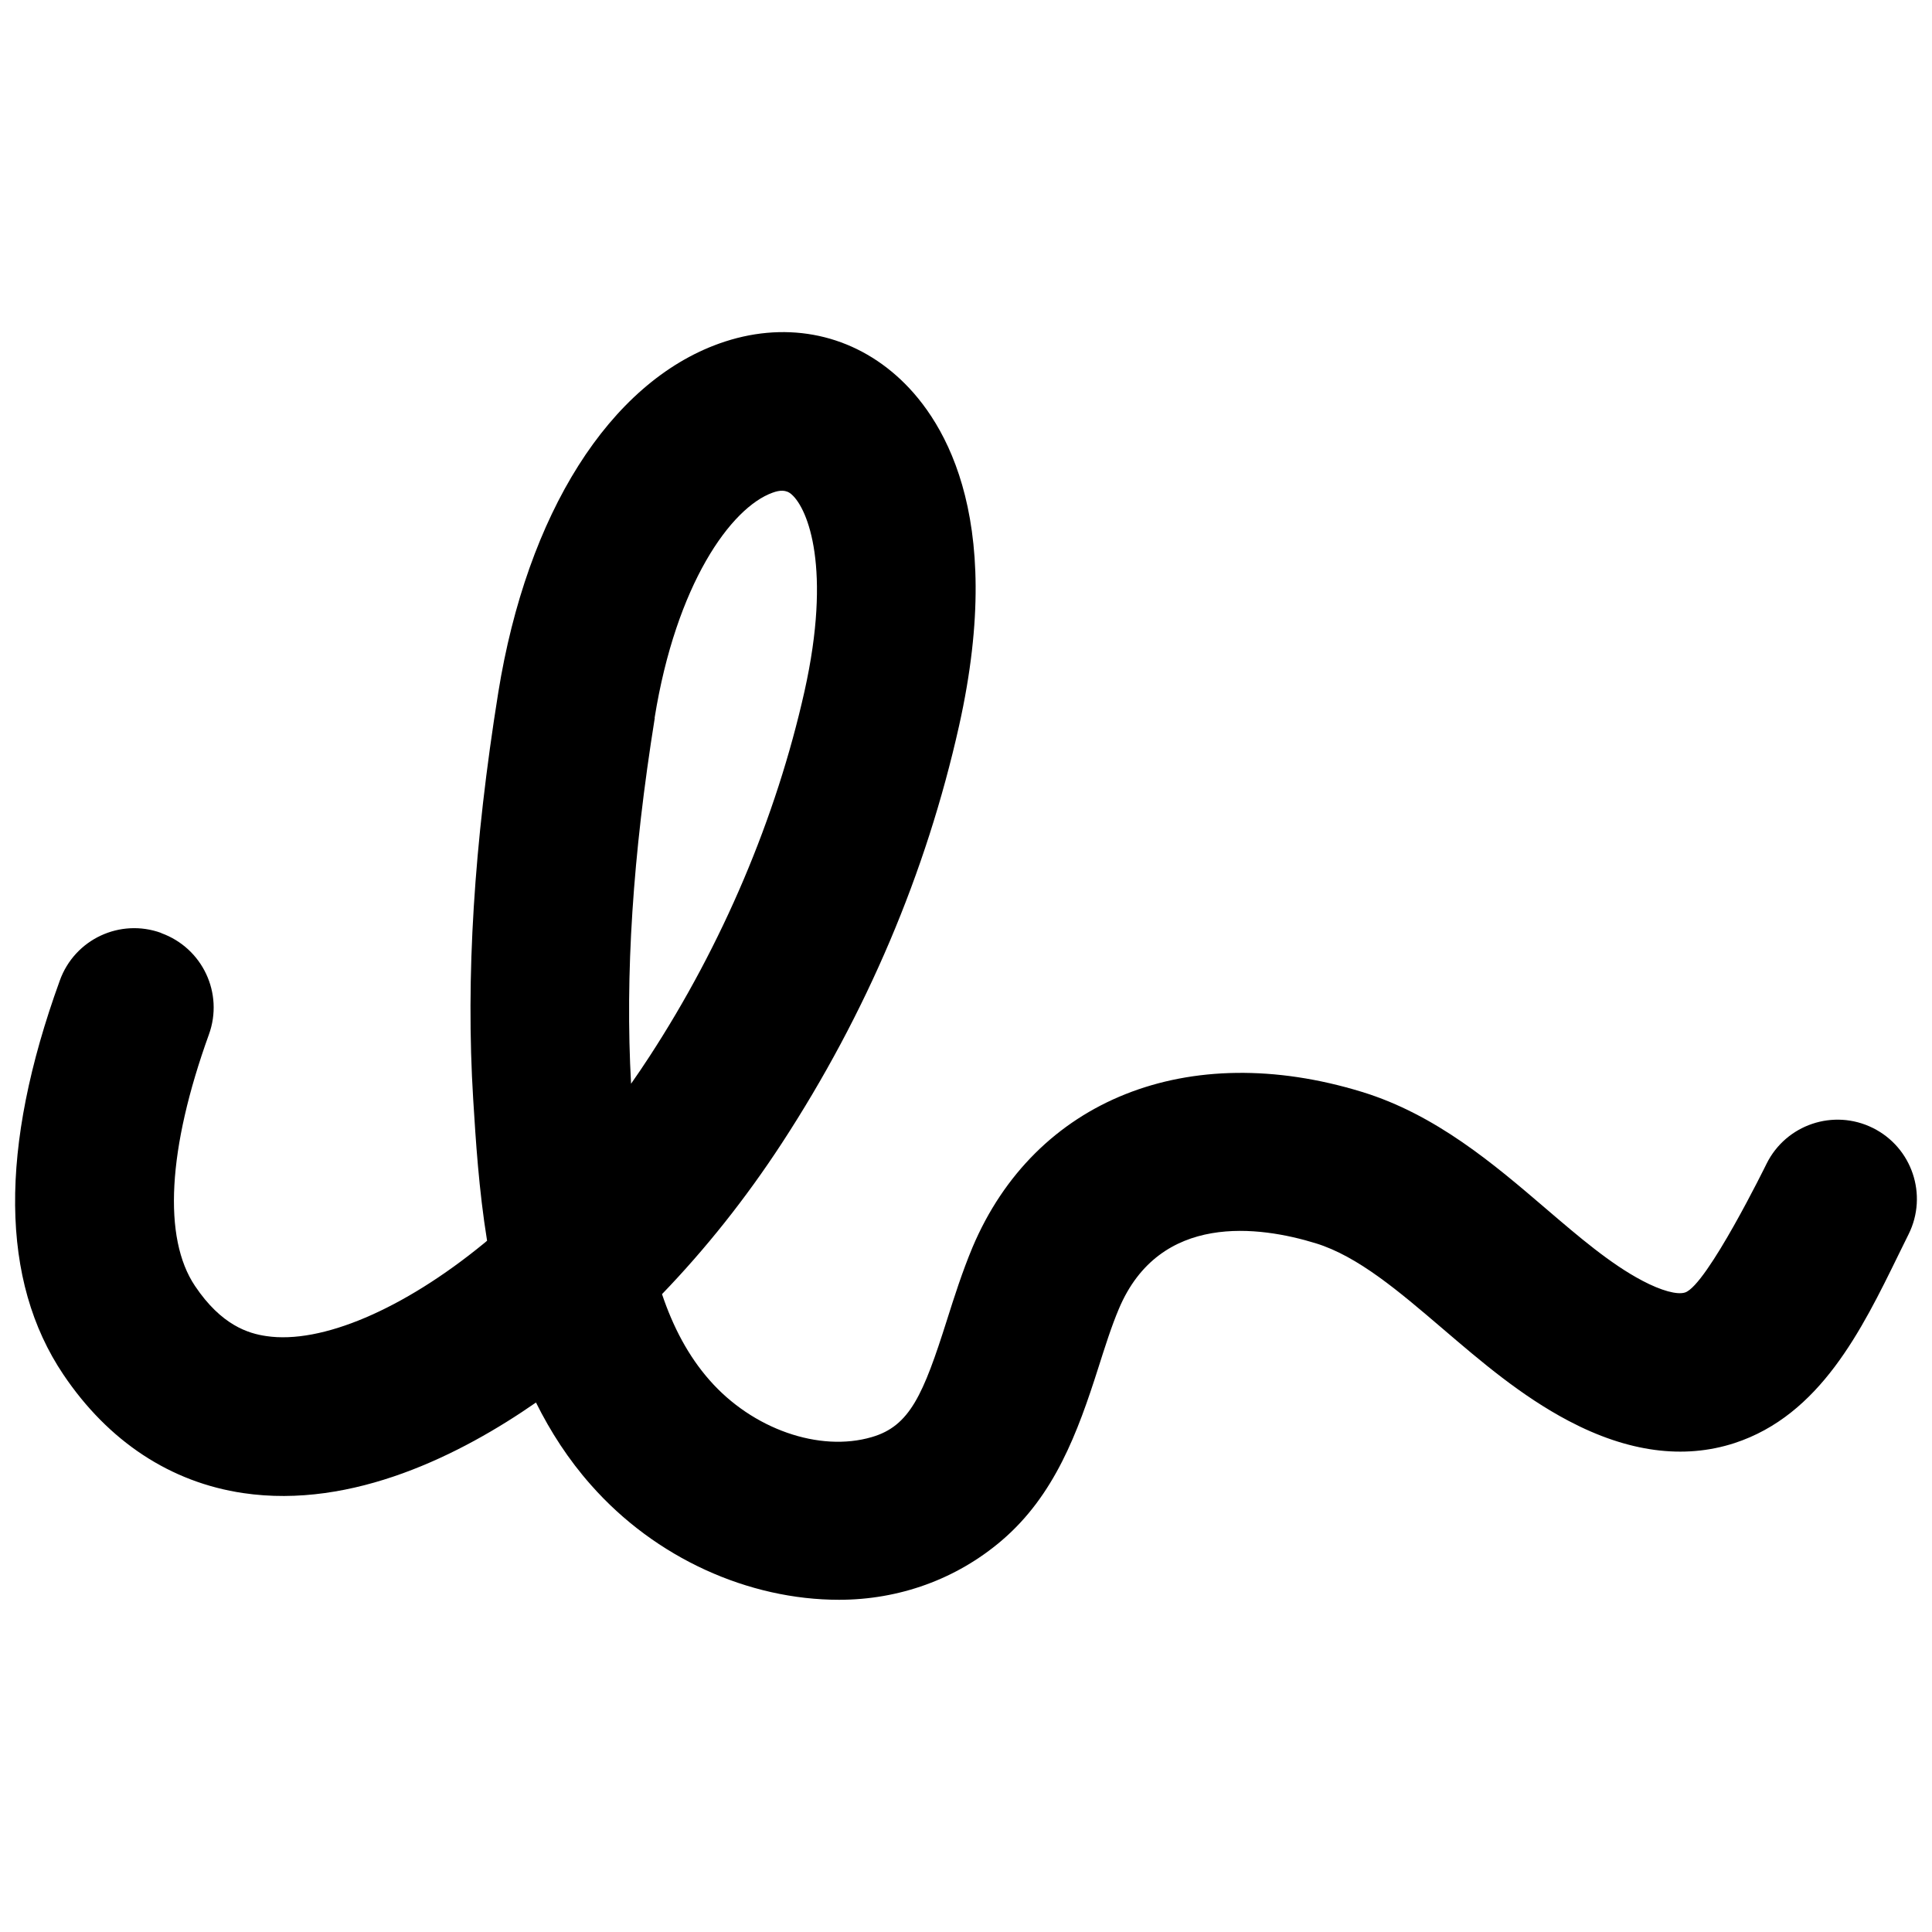 <?xml version="1.0" encoding="UTF-8"?>
<svg id="_图层_2" data-name="图层 2" xmlns="http://www.w3.org/2000/svg" viewBox="0 0 128 128">
  <path id="Detangle" d="M10.68,61.81c-2.73-.99-5.74.42-6.72,3.16C-.07,76.08.02,84.86,4.2,91.07c2.98,4.43,7.1,7.14,11.91,7.85,7.27,1.08,14.48-2.58,19.4-6,.96,1.93,2.15,3.78,3.64,5.46,4.28,4.86,10.45,7.61,16.44,7.61,3.96,0,7.76-1.35,10.78-3.93,3.5-2.99,5.03-7.15,6.39-11.42.45-1.41.87-2.75,1.37-3.93,2.71-6.42,9.33-5.48,13.04-4.34,2.8.86,5.52,3.19,8.4,5.65,2.56,2.19,5.21,4.46,8.36,6.12,3.93,2.07,7.62,2.56,10.98,1.47,5.67-1.85,8.43-7.49,10.87-12.48l.67-1.36c1.29-2.6.23-5.75-2.37-7.04-2.6-1.29-5.75-.23-7.04,2.37,0,0-3.95,8.06-5.4,8.53-.52.17-1.58-.12-2.83-.78-2.11-1.11-4.2-2.9-6.42-4.8-3.4-2.91-7.26-6.21-12.16-7.71-11.52-3.53-21.66.5-25.8,10.3-.68,1.63-1.2,3.26-1.7,4.84-1.56,4.92-2.45,7-4.97,7.73-3.47,1.02-7.91-.53-10.75-3.77-1.41-1.6-2.42-3.53-3.15-5.7,2.89-3,5.55-6.34,7.94-10,5.61-8.6,9.56-17.9,11.74-27.65,3.17-14.2-1.24-20.63-4.15-23.2-3.24-2.87-7.52-3.64-11.74-2.13-7.26,2.6-12.73,11.25-14.64,23.13-1.61,10.04-2.16,18.85-1.66,26.93.17,2.73.37,5.98.92,9.38-.06.06-.13.11-.2.17-5.37,4.4-10.79,6.69-14.42,6.15-1.19-.17-2.98-.71-4.73-3.32-2.14-3.18-1.81-9.1.92-16.66.99-2.73-.42-5.73-3.16-6.72h0ZM43.37,47.56c1.42-8.84,5.05-13.93,7.82-14.92.44-.16.89-.22,1.26.12,1.09.96,2.66,4.92.85,13.04-1.88,8.39-5.43,16.77-10.28,24.21-.4.61-.8,1.21-1.21,1.79-.4-7.19.11-15.12,1.57-24.23h0Z"/>
</svg>